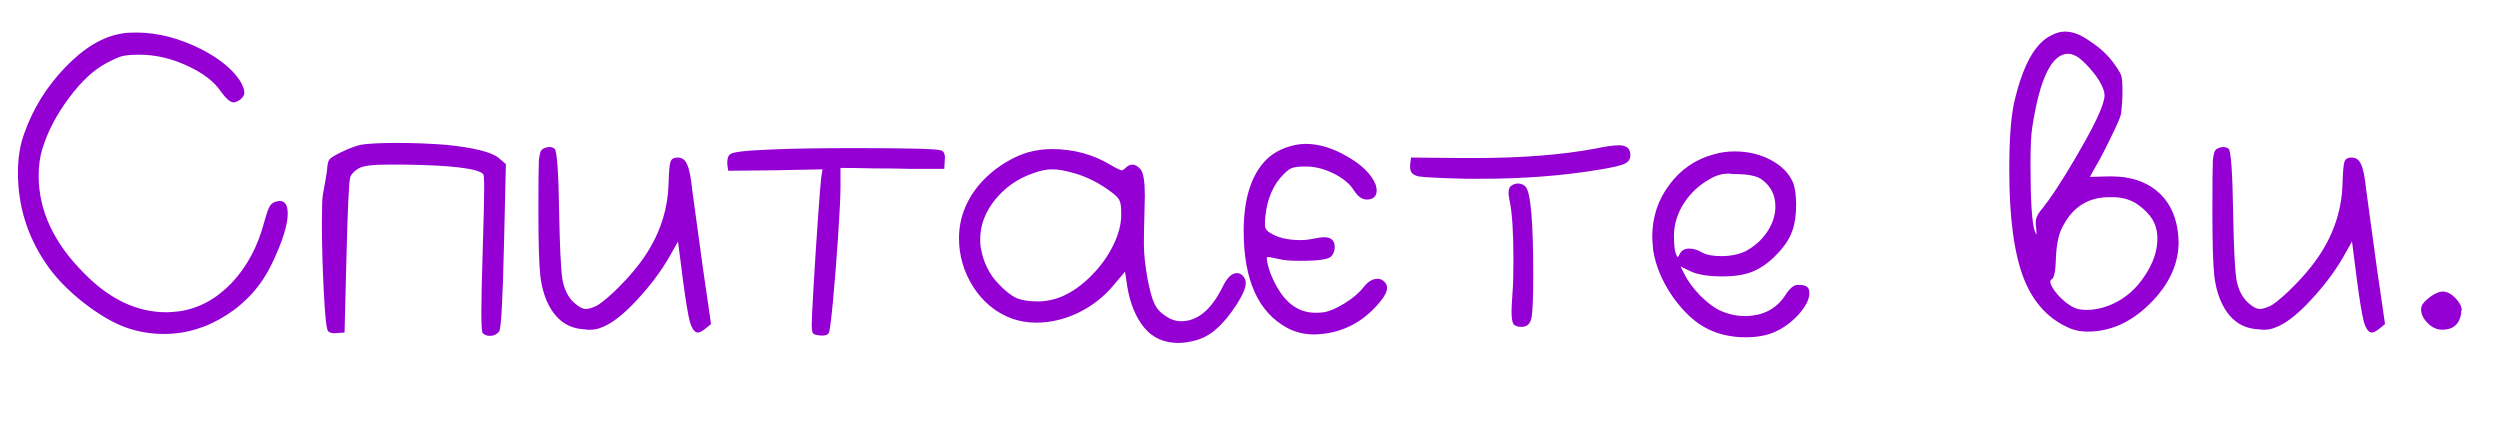 <?xml version="1.0" encoding="UTF-8"?> <svg xmlns="http://www.w3.org/2000/svg" width="106" height="19" viewBox="0 0 106 19" fill="none"> <path d="M5.18 1.42C5.3 1.393 5.5 1.38 5.78 1.38C6.673 1.38 7.587 1.613 8.52 2.08C9.28 2.467 9.827 2.907 10.16 3.4C10.293 3.613 10.36 3.787 10.36 3.92C10.36 4.04 10.293 4.147 10.16 4.24C10.053 4.307 9.967 4.34 9.9 4.34C9.767 4.34 9.593 4.193 9.38 3.9C9.087 3.46 8.6 3.087 7.92 2.78C7.253 2.473 6.587 2.32 5.92 2.32C5.587 2.32 5.34 2.34 5.18 2.38C5.033 2.42 4.82 2.513 4.54 2.66C3.98 2.953 3.44 3.453 2.92 4.16C2.4 4.853 2.027 5.567 1.8 6.3C1.693 6.633 1.64 7.02 1.64 7.46C1.64 8.927 2.28 10.3 3.56 11.58C4.64 12.687 5.807 13.24 7.06 13.24C7.18 13.24 7.36 13.227 7.6 13.2C8.427 13.08 9.167 12.68 9.82 12C10.473 11.307 10.933 10.447 11.2 9.42C11.293 9.087 11.367 8.873 11.42 8.78C11.473 8.673 11.553 8.6 11.66 8.56C11.767 8.533 11.833 8.52 11.86 8.52C12.087 8.52 12.2 8.7 12.2 9.06C12.2 9.54 11.973 10.253 11.52 11.2C11.08 12.107 10.44 12.827 9.6 13.36C8.773 13.893 7.887 14.16 6.94 14.16C6.407 14.16 5.887 14.073 5.38 13.9C4.807 13.7 4.18 13.333 3.5 12.8C2.833 12.267 2.313 11.72 1.94 11.16C1.153 10 0.76 8.72 0.76 7.32C0.76 6.707 0.847 6.16 1.02 5.68C1.393 4.613 1.98 3.667 2.78 2.84C3.58 2.013 4.38 1.54 5.18 1.42ZM15.289 6.14C15.582 6.087 16.109 6.06 16.869 6.06C17.535 6.06 18.215 6.087 18.909 6.14C20.095 6.26 20.842 6.447 21.149 6.7L21.449 6.96L21.369 10.38C21.315 12.7 21.249 13.92 21.169 14.04C21.075 14.173 20.942 14.24 20.769 14.24C20.635 14.24 20.535 14.2 20.469 14.12C20.429 14.08 20.409 13.78 20.409 13.22C20.409 12.74 20.429 11.853 20.469 10.56C20.509 9.253 20.529 8.407 20.529 8.02C20.529 7.62 20.515 7.407 20.489 7.38C20.249 7.14 19.135 7.007 17.149 6.98H16.409C15.782 6.98 15.382 7.033 15.209 7.14C15.009 7.26 14.889 7.387 14.849 7.52C14.795 7.693 14.742 8.827 14.689 10.92L14.609 14.1L14.309 14.12C14.122 14.147 13.989 14.12 13.909 14.04C13.842 13.96 13.782 13.407 13.729 12.38C13.675 11.34 13.649 10.367 13.649 9.46C13.649 8.793 13.662 8.393 13.689 8.26C13.809 7.607 13.869 7.247 13.869 7.18C13.882 6.967 13.915 6.827 13.969 6.76C14.022 6.693 14.182 6.593 14.449 6.46C14.782 6.3 15.062 6.193 15.289 6.14ZM23.008 6.32C23.195 6.213 23.362 6.207 23.508 6.3C23.615 6.367 23.682 7.273 23.708 9.02C23.735 10.487 23.782 11.433 23.848 11.86C23.928 12.287 24.095 12.613 24.348 12.84C24.535 13.013 24.702 13.1 24.848 13.1C24.942 13.1 25.082 13.06 25.268 12.98C25.415 12.913 25.675 12.707 26.048 12.36C26.422 12 26.735 11.66 26.988 11.34C27.868 10.247 28.322 9.047 28.348 7.74C28.362 7.273 28.388 6.98 28.428 6.86C28.468 6.74 28.568 6.68 28.728 6.68C28.915 6.68 29.048 6.773 29.128 6.96C29.222 7.147 29.295 7.507 29.348 8.04C29.362 8.147 29.515 9.267 29.808 11.4L30.148 13.74L29.928 13.92C29.782 14.04 29.668 14.1 29.588 14.1C29.455 14.1 29.342 13.947 29.248 13.64C29.168 13.32 29.075 12.76 28.968 11.96L28.748 10.24L28.488 10.7C28.155 11.313 27.722 11.92 27.188 12.52C26.668 13.107 26.208 13.513 25.808 13.74C25.528 13.9 25.275 13.98 25.048 13.98C25.022 13.98 24.975 13.98 24.908 13.98C24.842 13.967 24.788 13.96 24.748 13.96C24.082 13.92 23.582 13.567 23.248 12.9C23.075 12.553 22.962 12.147 22.908 11.68C22.855 11.2 22.828 10.287 22.828 8.94C22.828 7.793 22.835 7.08 22.848 6.8C22.875 6.52 22.928 6.36 23.008 6.32ZM32.677 6.34C33.504 6.3 34.704 6.28 36.277 6.28C38.557 6.28 39.77 6.313 39.917 6.38C40.037 6.433 40.084 6.573 40.057 6.8L40.037 7.16C39.637 7.16 39.17 7.16 38.637 7.16C38.104 7.147 37.57 7.14 37.037 7.14C36.517 7.127 36.05 7.12 35.637 7.12V7.9C35.637 8.3 35.604 9 35.537 10C35.47 10.987 35.397 11.913 35.317 12.78C35.237 13.633 35.177 14.08 35.137 14.12C35.084 14.213 34.95 14.247 34.737 14.22C34.604 14.207 34.517 14.18 34.477 14.14C34.437 14.087 34.417 13.967 34.417 13.78C34.417 13.58 34.444 13.027 34.497 12.12C34.55 11.2 34.61 10.267 34.677 9.32C34.744 8.373 34.79 7.78 34.817 7.54L34.877 7.18L32.877 7.22L30.877 7.24L30.837 6.96C30.824 6.76 30.864 6.62 30.957 6.54C31.05 6.447 31.624 6.38 32.677 6.34ZM45.461 7.32C45.128 7.227 44.848 7.18 44.621 7.18C44.368 7.18 44.101 7.233 43.821 7.34C43.155 7.567 42.608 7.947 42.181 8.48C41.768 9 41.561 9.553 41.561 10.14C41.561 10.3 41.568 10.413 41.581 10.48C41.688 11.12 41.948 11.647 42.361 12.06C42.628 12.34 42.875 12.533 43.101 12.64C43.328 12.733 43.628 12.78 44.001 12.78C44.401 12.78 44.795 12.687 45.181 12.5C45.581 12.3 45.961 12.013 46.321 11.64C46.681 11.267 46.968 10.867 47.181 10.44C47.421 9.96 47.541 9.513 47.541 9.1C47.541 8.807 47.521 8.62 47.481 8.54C47.455 8.447 47.368 8.34 47.221 8.22C46.661 7.78 46.075 7.48 45.461 7.32ZM43.581 6.46C43.928 6.367 44.261 6.32 44.581 6.32C45.515 6.32 46.355 6.547 47.101 7C47.355 7.147 47.508 7.22 47.561 7.22C47.601 7.22 47.655 7.187 47.721 7.12C47.815 7.027 47.915 6.98 48.021 6.98C48.128 6.98 48.241 7.047 48.361 7.18C48.481 7.327 48.541 7.7 48.541 8.3C48.541 8.407 48.535 8.693 48.521 9.16C48.508 9.613 48.501 10.007 48.501 10.34C48.501 10.74 48.548 11.207 48.641 11.74C48.735 12.26 48.835 12.633 48.941 12.86C49.035 13.073 49.195 13.253 49.421 13.4C49.635 13.547 49.855 13.62 50.081 13.62C50.775 13.62 51.361 13.133 51.841 12.16C52.028 11.773 52.228 11.58 52.441 11.58C52.535 11.58 52.615 11.613 52.681 11.68C52.775 11.773 52.821 11.88 52.821 12C52.821 12.2 52.695 12.5 52.441 12.9C52.135 13.367 51.848 13.713 51.581 13.94C51.328 14.167 51.048 14.327 50.741 14.42C50.461 14.5 50.201 14.54 49.961 14.54C49.361 14.54 48.881 14.327 48.521 13.9C48.161 13.46 47.921 12.887 47.801 12.18L47.701 11.52L47.241 12.06C46.828 12.567 46.321 12.967 45.721 13.26C45.135 13.54 44.541 13.68 43.941 13.68C43.568 13.68 43.215 13.62 42.881 13.5C42.215 13.247 41.675 12.8 41.261 12.16C40.861 11.52 40.661 10.833 40.661 10.1C40.661 9.567 40.781 9.06 41.021 8.58C41.261 8.1 41.615 7.667 42.081 7.28C42.561 6.893 43.061 6.62 43.581 6.46ZM54.952 6.14C55.112 6.113 55.245 6.1 55.352 6.1C55.925 6.1 56.518 6.28 57.132 6.64C57.758 7 58.158 7.4 58.332 7.84C58.358 7.947 58.372 8.02 58.372 8.06C58.372 8.327 58.232 8.46 57.952 8.46C57.752 8.46 57.572 8.333 57.412 8.08C57.238 7.8 56.952 7.56 56.552 7.36C56.152 7.16 55.758 7.06 55.372 7.06C55.092 7.06 54.898 7.08 54.792 7.12C54.698 7.147 54.578 7.233 54.432 7.38C53.992 7.82 53.732 8.413 53.652 9.16C53.638 9.267 53.632 9.387 53.632 9.52C53.632 9.667 53.698 9.78 53.832 9.86C54.152 10.073 54.585 10.18 55.132 10.18C55.318 10.18 55.505 10.16 55.692 10.12C55.878 10.08 56.032 10.06 56.152 10.06C56.445 10.06 56.592 10.2 56.592 10.48C56.592 10.64 56.538 10.773 56.432 10.88C56.312 11 55.872 11.06 55.112 11.06C54.712 11.06 54.412 11.033 54.212 10.98C53.905 10.913 53.745 10.887 53.732 10.9C53.718 10.927 53.712 10.947 53.712 10.96C53.712 11.08 53.765 11.293 53.872 11.6C53.992 11.893 54.105 12.12 54.212 12.28C54.612 12.933 55.132 13.26 55.772 13.26C55.932 13.26 56.052 13.253 56.132 13.24C56.372 13.2 56.665 13.073 57.012 12.86C57.358 12.647 57.625 12.42 57.812 12.18C57.998 11.94 58.198 11.82 58.412 11.82C58.518 11.82 58.612 11.86 58.692 11.94C58.772 12.02 58.812 12.107 58.812 12.2C58.812 12.36 58.712 12.56 58.512 12.8C57.778 13.693 56.852 14.153 55.732 14.18C55.305 14.18 54.918 14.087 54.572 13.9C53.345 13.233 52.732 11.867 52.732 9.8C52.732 8.533 53.005 7.573 53.552 6.92C53.885 6.52 54.352 6.26 54.952 6.14ZM67.649 6.3C68.076 6.207 68.409 6.16 68.649 6.16C68.969 6.16 69.129 6.3 69.129 6.58C69.129 6.74 69.049 6.86 68.889 6.94C68.729 7.02 68.356 7.107 67.769 7.2C66.249 7.453 64.583 7.58 62.769 7.58H62.169C61.076 7.553 60.403 7.52 60.149 7.48C59.909 7.427 59.789 7.3 59.789 7.1V6.98L59.829 6.68L61.909 6.7H62.549C64.509 6.7 66.209 6.567 67.649 6.3ZM64.029 7.92C64.123 7.827 64.236 7.78 64.369 7.78C64.489 7.78 64.596 7.827 64.689 7.92C64.903 8.173 65.009 9.413 65.009 11.64C65.009 12.64 64.983 13.26 64.929 13.5C64.876 13.74 64.736 13.86 64.509 13.86C64.349 13.86 64.236 13.82 64.169 13.74C64.116 13.647 64.089 13.467 64.089 13.2C64.089 13.107 64.103 12.847 64.129 12.42C64.156 12.14 64.169 11.673 64.169 11.02C64.169 9.847 64.116 9.013 64.009 8.52C63.943 8.227 63.949 8.027 64.029 7.92ZM74.656 7.58C74.456 7.46 74.129 7.393 73.676 7.38C73.623 7.38 73.556 7.38 73.476 7.38C73.396 7.367 73.343 7.36 73.316 7.36C73.036 7.36 72.783 7.427 72.556 7.56C72.076 7.813 71.689 8.167 71.396 8.62C71.116 9.06 70.976 9.52 70.976 10C70.976 10.373 71.003 10.627 71.056 10.76C71.096 10.853 71.123 10.9 71.136 10.9C71.149 10.9 71.183 10.847 71.236 10.74C71.316 10.607 71.443 10.54 71.616 10.54C71.803 10.54 71.983 10.593 72.156 10.7C72.356 10.807 72.629 10.86 72.976 10.86C73.363 10.86 73.703 10.793 73.996 10.66C74.396 10.447 74.709 10.167 74.936 9.82C75.163 9.473 75.276 9.12 75.276 8.76C75.276 8.253 75.069 7.86 74.656 7.58ZM72.676 6.54C72.956 6.46 73.249 6.42 73.556 6.42C74.116 6.42 74.623 6.54 75.076 6.78C75.529 7.02 75.843 7.333 76.016 7.72C76.109 7.947 76.156 8.267 76.156 8.68C76.156 9.12 76.103 9.487 75.996 9.78C75.889 10.1 75.683 10.42 75.376 10.74C75.083 11.06 74.769 11.3 74.436 11.46C74.089 11.633 73.623 11.72 73.036 11.72C72.463 11.72 72.023 11.653 71.716 11.52L71.256 11.3L71.416 11.62C71.563 11.913 71.783 12.213 72.076 12.52C72.383 12.827 72.663 13.04 72.916 13.16C73.263 13.32 73.616 13.4 73.976 13.4C74.736 13.4 75.309 13.107 75.696 12.52C75.883 12.227 76.056 12.08 76.216 12.08H76.336C76.496 12.093 76.596 12.127 76.636 12.18C76.689 12.22 76.716 12.307 76.716 12.44C76.716 12.693 76.563 12.993 76.256 13.34C75.949 13.673 75.609 13.92 75.236 14.08C74.903 14.227 74.496 14.3 74.016 14.3C73.429 14.3 72.903 14.187 72.436 13.96C71.903 13.707 71.403 13.253 70.936 12.6C70.483 11.947 70.203 11.287 70.096 10.62C70.069 10.353 70.056 10.16 70.056 10.04C70.056 9.213 70.296 8.48 70.776 7.84C71.256 7.187 71.889 6.753 72.676 6.54ZM91.273 9.32C91.139 9.093 90.933 8.88 90.653 8.68C90.373 8.48 90.033 8.373 89.633 8.36H89.433C88.566 8.36 87.919 8.753 87.493 9.54C87.306 9.847 87.199 10.3 87.173 10.9C87.159 11.473 87.099 11.787 86.993 11.84C86.953 11.867 86.933 11.9 86.933 11.94C86.933 12.06 87.033 12.24 87.233 12.48C87.446 12.72 87.666 12.9 87.893 13.02C88.039 13.1 88.226 13.14 88.453 13.14C88.839 13.14 89.219 13.053 89.593 12.88C90.139 12.627 90.586 12.233 90.933 11.7C91.293 11.167 91.473 10.64 91.473 10.12C91.473 9.813 91.406 9.547 91.273 9.32ZM88.033 2.38C87.899 2.313 87.786 2.28 87.693 2.28C86.999 2.28 86.493 3.307 86.173 5.36C86.119 5.667 86.093 6.2 86.093 6.96C86.093 8.493 86.153 9.44 86.273 9.8L86.353 9.96L86.333 9.66C86.319 9.593 86.313 9.513 86.313 9.42C86.313 9.273 86.379 9.113 86.513 8.94C86.913 8.46 87.419 7.693 88.033 6.64C88.659 5.573 89.039 4.813 89.173 4.36C89.213 4.227 89.233 4.12 89.233 4.04C89.233 3.92 89.186 3.767 89.093 3.58C88.986 3.367 88.819 3.133 88.593 2.88C88.366 2.627 88.179 2.46 88.033 2.38ZM86.973 1.5C87.173 1.393 87.366 1.34 87.553 1.34C87.646 1.34 87.719 1.347 87.773 1.36C88.039 1.4 88.346 1.547 88.693 1.8C89.053 2.04 89.353 2.32 89.593 2.64C89.779 2.893 89.893 3.073 89.933 3.18C89.973 3.287 89.993 3.507 89.993 3.84C89.993 4.173 89.973 4.5 89.933 4.82C89.906 4.967 89.766 5.293 89.513 5.8C89.273 6.307 89.046 6.74 88.833 7.1L88.613 7.5L89.373 7.48H89.533C90.306 7.48 90.939 7.68 91.433 8.08C91.926 8.48 92.226 9.04 92.333 9.76C92.359 9.973 92.373 10.14 92.373 10.26C92.373 11.193 91.973 12.06 91.173 12.86C90.373 13.66 89.486 14.06 88.513 14.06C88.259 14.06 88.026 14.02 87.813 13.94C86.893 13.567 86.226 12.86 85.813 11.82C85.399 10.767 85.193 9.233 85.193 7.22C85.193 5.953 85.259 5.007 85.393 4.38C85.753 2.793 86.279 1.833 86.973 1.5ZM93.985 6.32C94.172 6.213 94.338 6.207 94.485 6.3C94.592 6.367 94.658 7.273 94.685 9.02C94.712 10.487 94.758 11.433 94.825 11.86C94.905 12.287 95.072 12.613 95.325 12.84C95.512 13.013 95.678 13.1 95.825 13.1C95.918 13.1 96.058 13.06 96.245 12.98C96.392 12.913 96.652 12.707 97.025 12.36C97.398 12 97.712 11.66 97.965 11.34C98.845 10.247 99.298 9.047 99.325 7.74C99.338 7.273 99.365 6.98 99.405 6.86C99.445 6.74 99.545 6.68 99.705 6.68C99.892 6.68 100.025 6.773 100.105 6.96C100.198 7.147 100.272 7.507 100.325 8.04C100.338 8.147 100.492 9.267 100.785 11.4L101.125 13.74L100.905 13.92C100.758 14.04 100.645 14.1 100.565 14.1C100.432 14.1 100.318 13.947 100.225 13.64C100.145 13.32 100.052 12.76 99.945 11.96L99.725 10.24L99.465 10.7C99.132 11.313 98.698 11.92 98.165 12.52C97.645 13.107 97.185 13.513 96.785 13.74C96.505 13.9 96.252 13.98 96.025 13.98C95.998 13.98 95.952 13.98 95.885 13.98C95.818 13.967 95.765 13.96 95.725 13.96C95.058 13.92 94.558 13.567 94.225 12.9C94.052 12.553 93.938 12.147 93.885 11.68C93.832 11.2 93.805 10.287 93.805 8.94C93.805 7.793 93.812 7.08 93.825 6.8C93.852 6.52 93.905 6.36 93.985 6.32ZM103.074 12.56C103.274 12.427 103.44 12.36 103.574 12.36C103.747 12.36 103.927 12.453 104.114 12.64C104.287 12.827 104.374 12.993 104.374 13.14C104.374 13.153 104.367 13.18 104.354 13.22C104.354 13.247 104.354 13.273 104.354 13.3C104.274 13.753 104.007 13.98 103.554 13.98C103.327 13.98 103.12 13.887 102.934 13.7C102.747 13.513 102.654 13.32 102.654 13.12C102.654 13.027 102.68 12.947 102.734 12.88C102.787 12.8 102.9 12.693 103.074 12.56Z" fill="#9400D3"></path> </svg> 